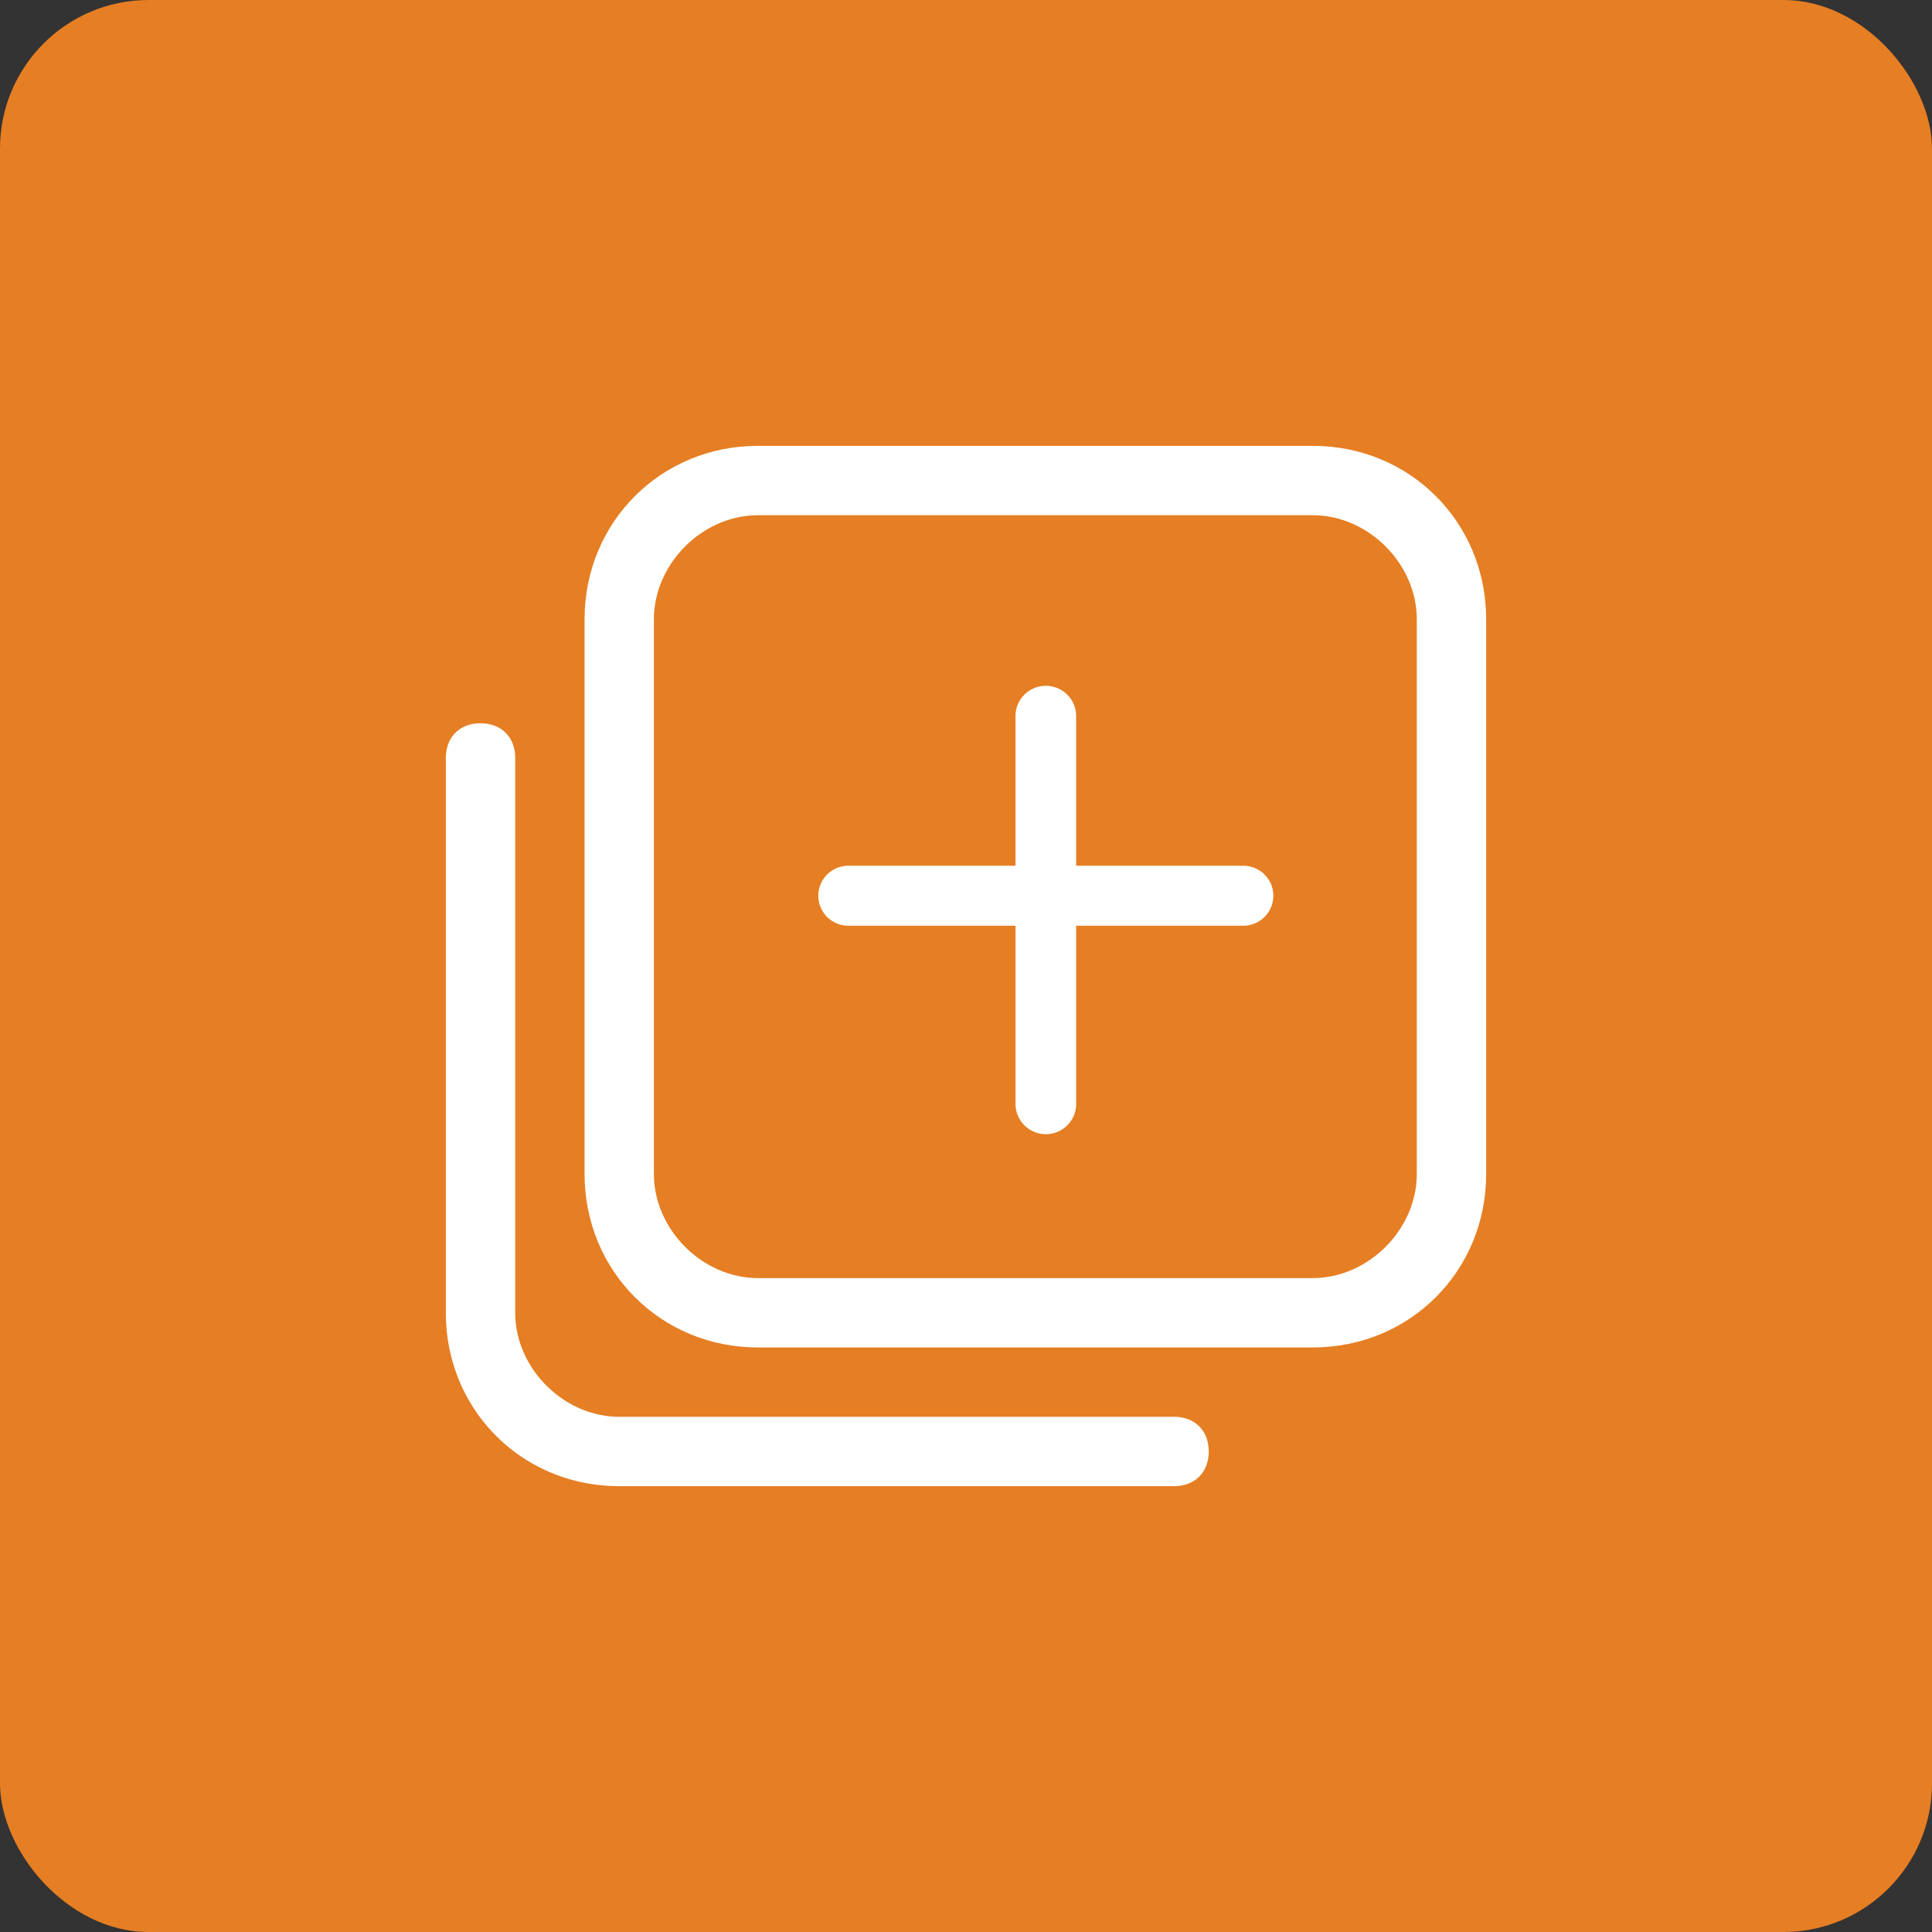 <svg xmlns="http://www.w3.org/2000/svg" width="52" height="52" fill="none"><rect width="100%" height="100%" fill="#333333" stroke="none"/><rect width="52" height="52" fill="#E67E23" rx="4"/><path fill="#FFF" d="M20.4 36.267h14.933c2.614 0 4.667-2.054 4.667-4.667V16.667C40 14.053 37.947 12 35.333 12H20.4c-2.613 0-4.666 2.053-4.666 4.667V31.6c0 2.613 2.053 4.667 4.666 4.667m14.933-22.4c1.494 0 2.8 1.306 2.8 2.8V31.6c0 1.493-1.306 2.8-2.8 2.8H20.4c-1.493 0-2.8-1.307-2.8-2.8V16.667c0-1.494 1.307-2.8 2.8-2.8z"/><path fill="#FFF" d="M16.667 40H31.6c.56 0 .933-.373.933-.933s-.373-.934-.933-.934H16.667c-1.494 0-2.8-1.306-2.8-2.8V20.4c0-.56-.374-.933-.934-.933S12 19.84 12 20.4v14.933C12 37.947 14.053 40 16.667 40M22.833 24.916h4.5v4.834a.817.817 0 0 0 1.632 0v-4.834h4.5a.807.807 0 1 0 0-1.614h-4.5v-4.027a.816.816 0 0 0-1.633 0v4.027h-4.5a.807.807 0 1 0 0 1.614"/></svg>
